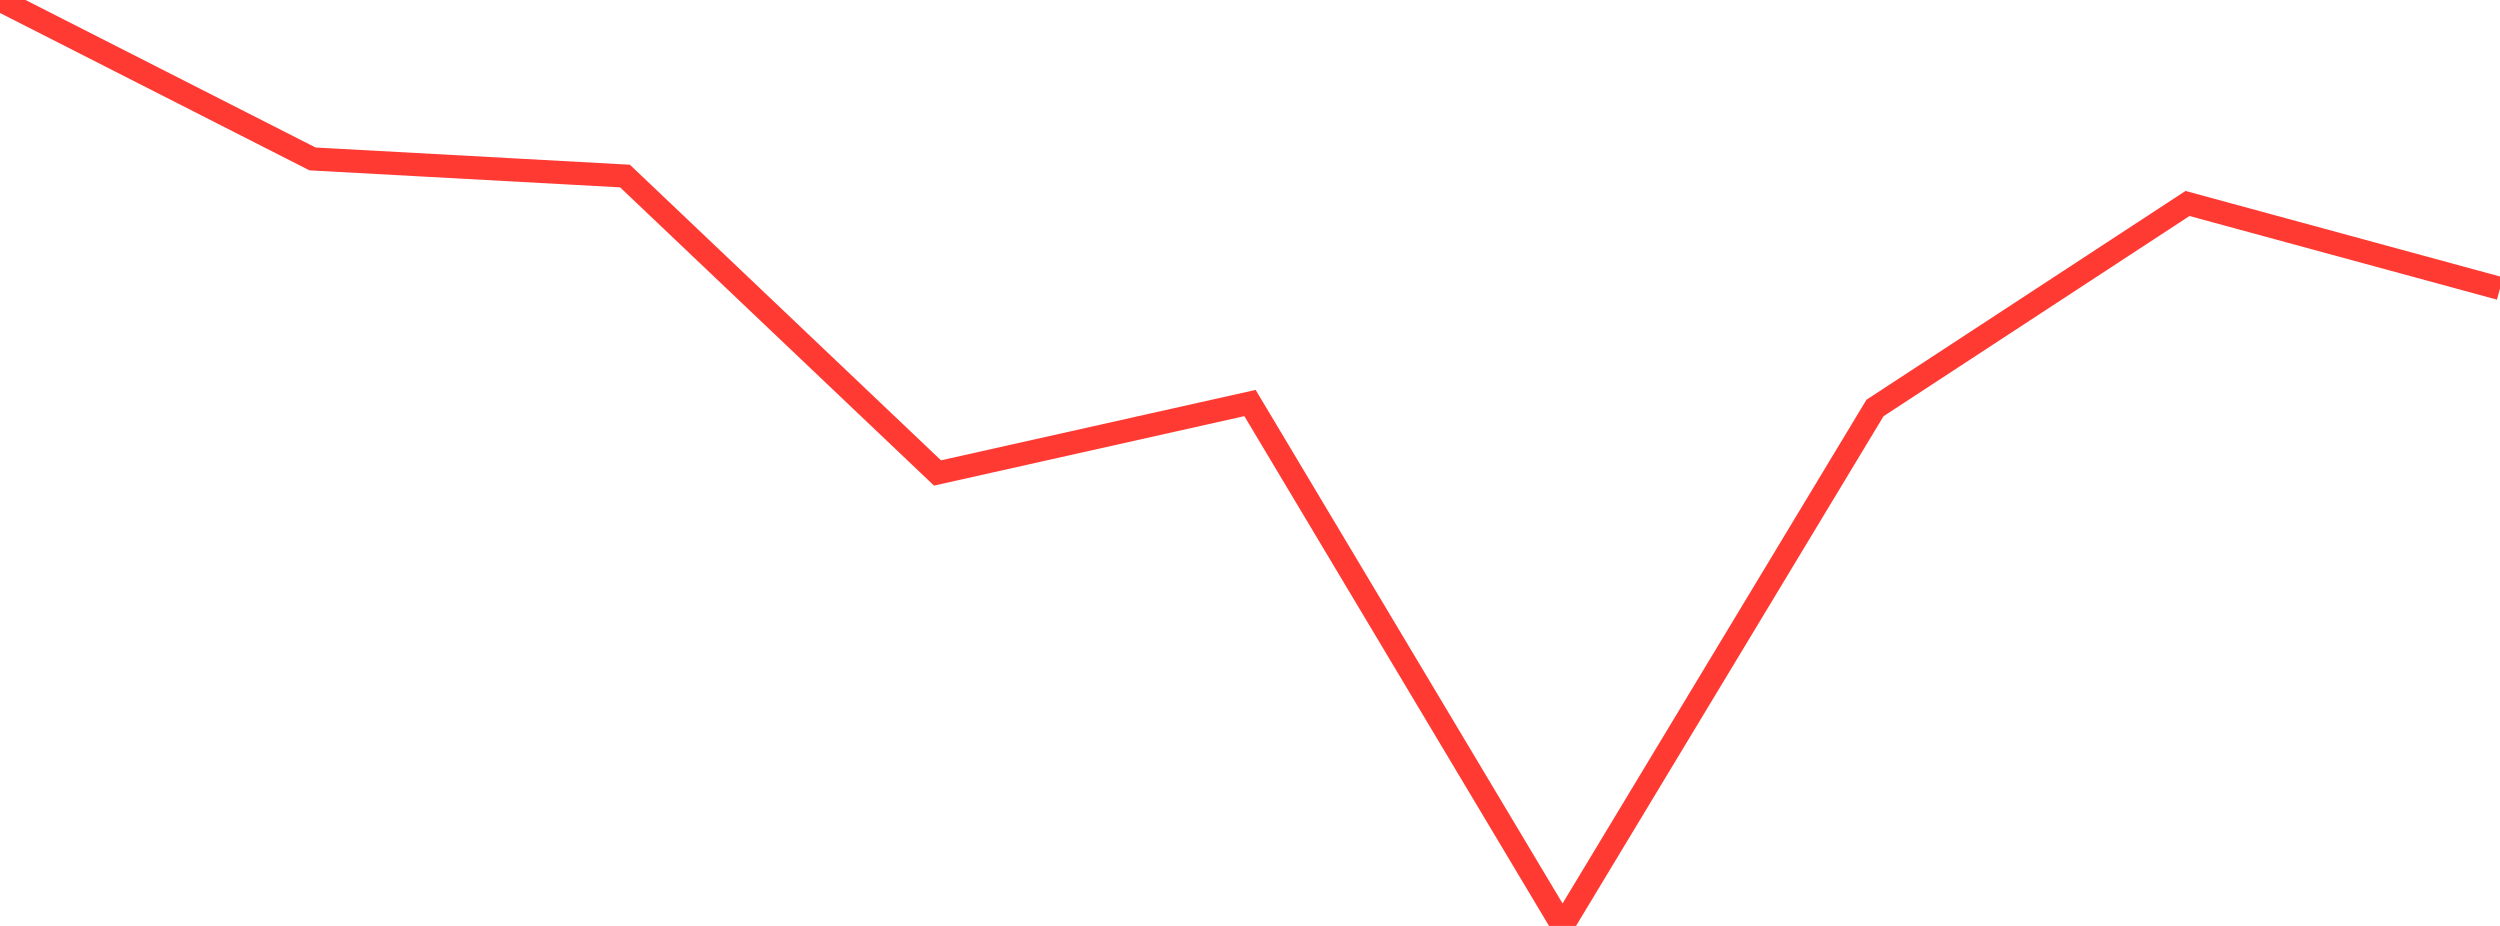<?xml version="1.0" standalone="no"?>
<!DOCTYPE svg PUBLIC "-//W3C//DTD SVG 1.1//EN" "http://www.w3.org/Graphics/SVG/1.1/DTD/svg11.dtd">

<svg width="135" height="50" viewBox="0 0 135 50" preserveAspectRatio="none" 
  xmlns="http://www.w3.org/2000/svg"
  xmlns:xlink="http://www.w3.org/1999/xlink">


<polyline points="0.0, 0.0 16.875, 8.582 33.75, 9.506 50.625, 25.54 67.5, 21.763 84.375, 50.0 101.25, 22.031 118.125, 10.988 135.0, 15.578" fill="none" stroke="#ff3a33" stroke-width="1.25"/>

</svg>